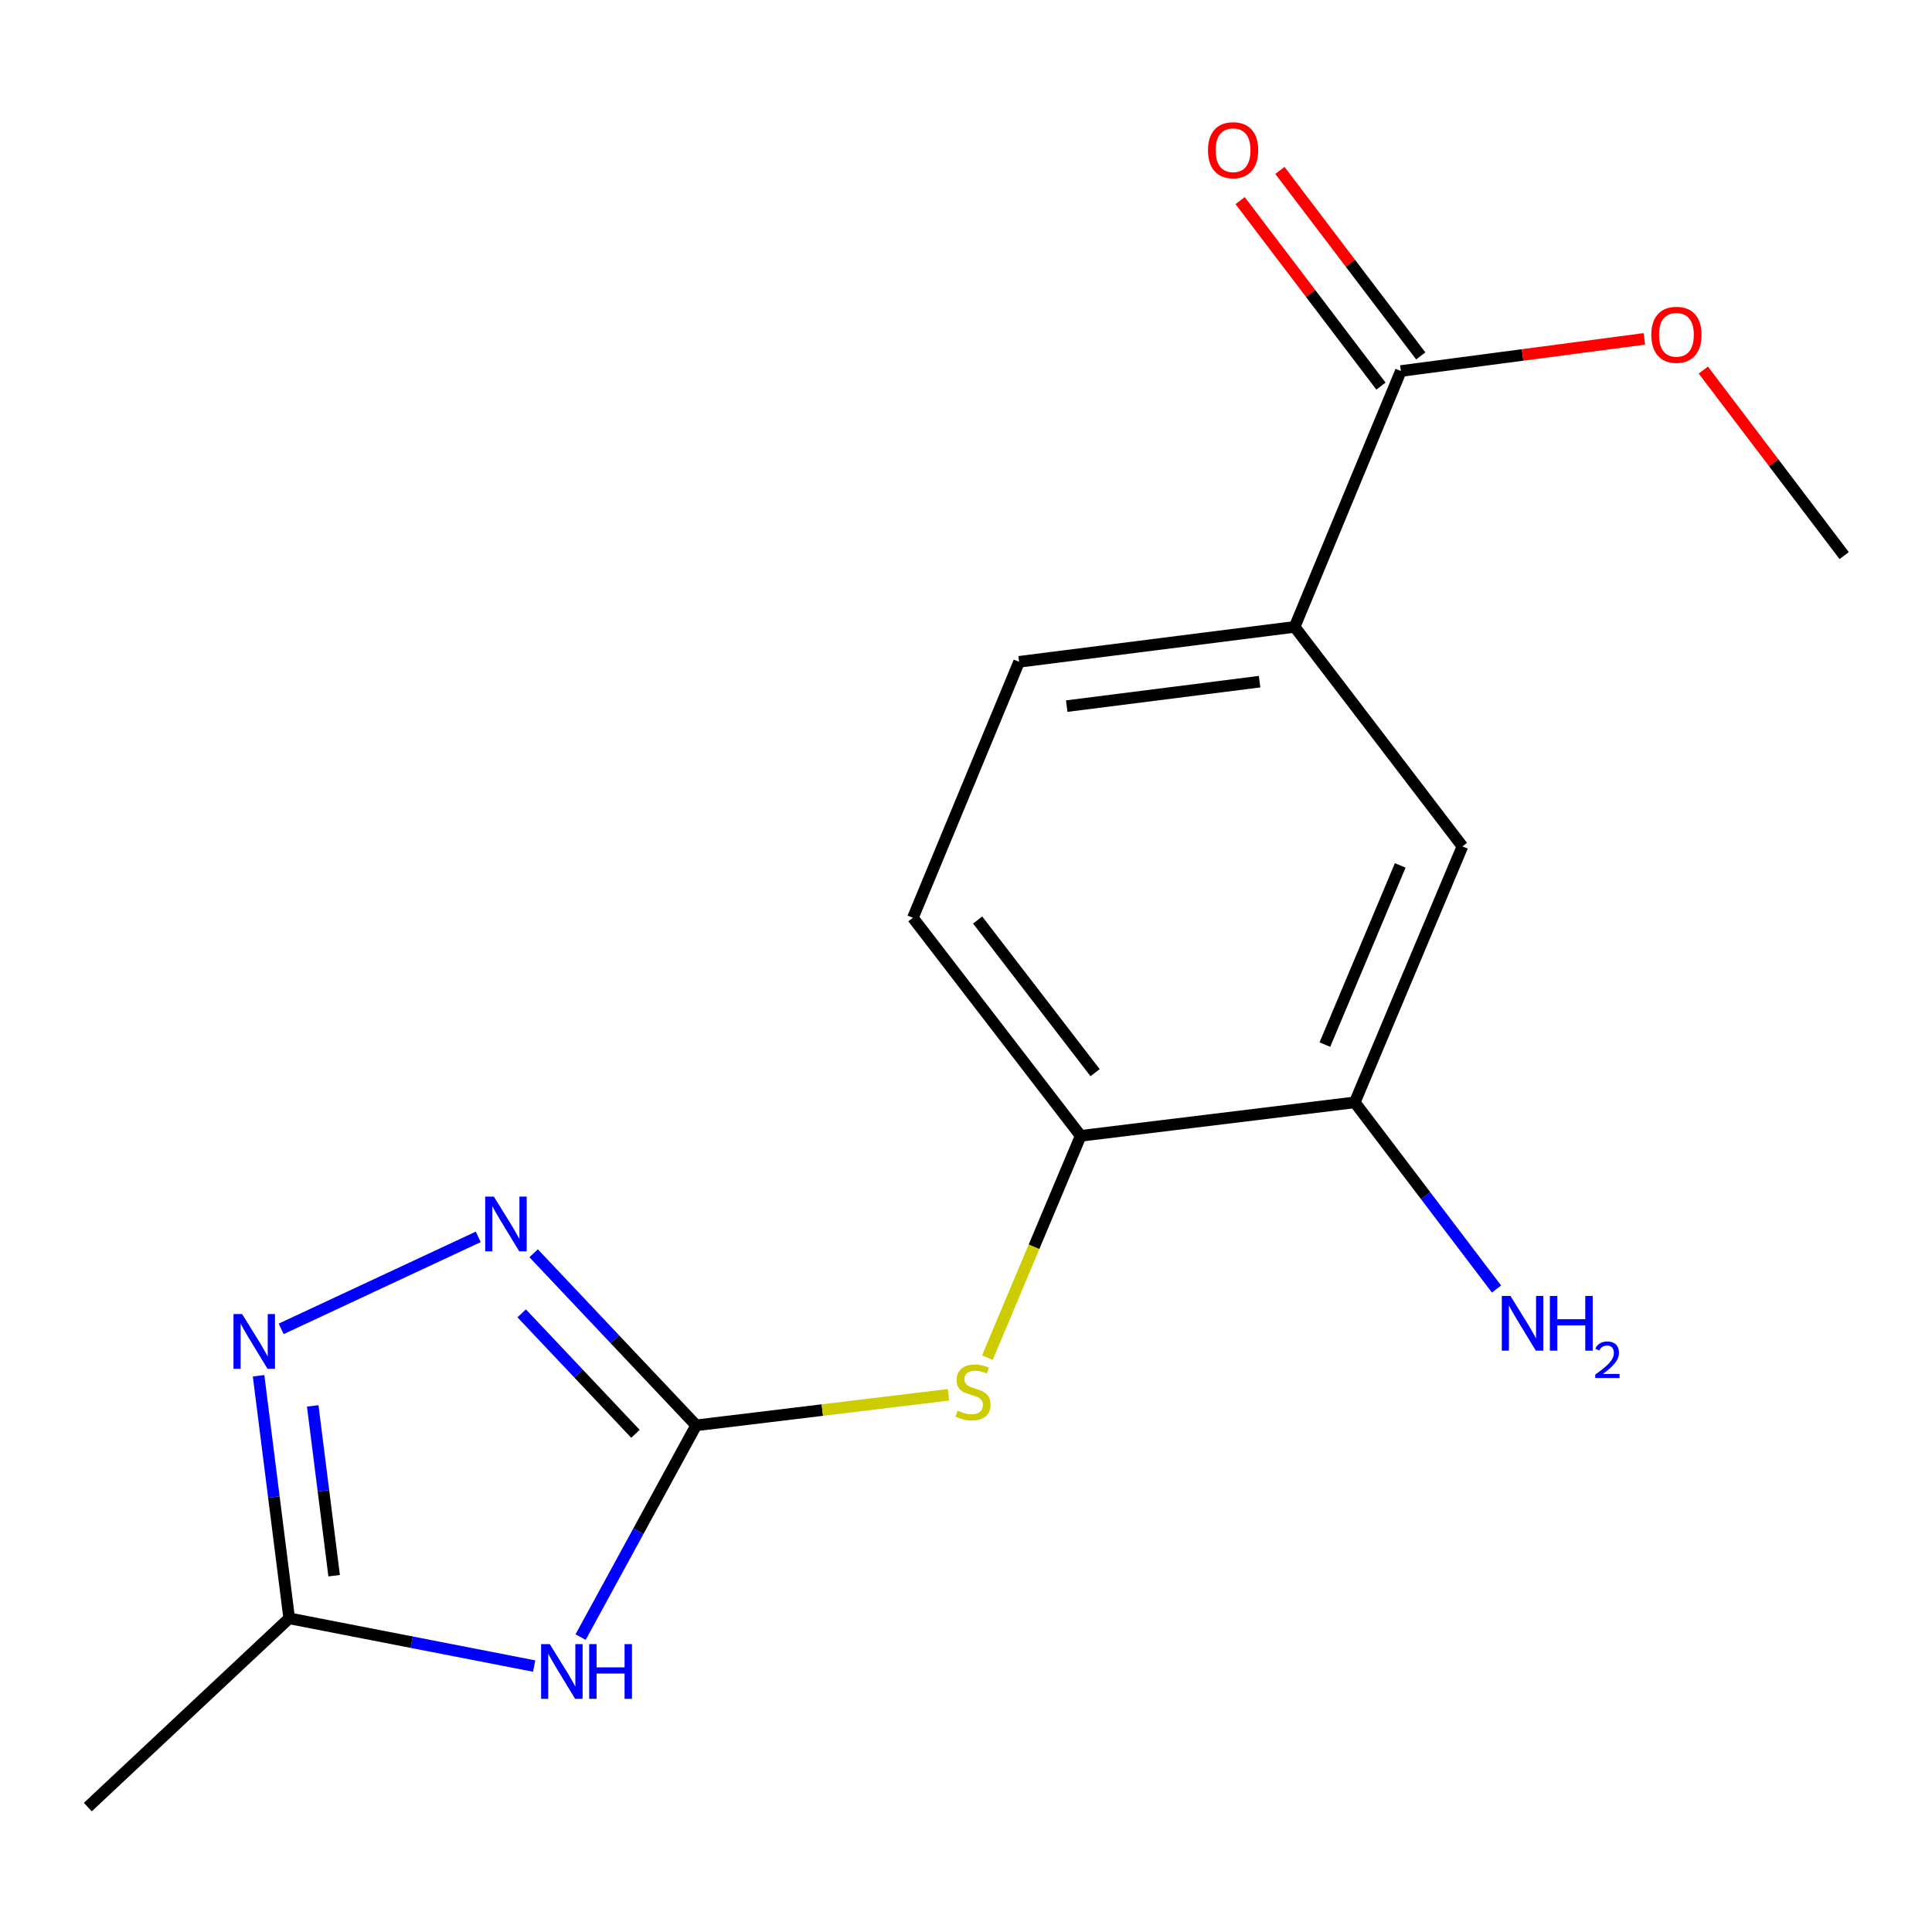 <?xml version='1.0' encoding='iso-8859-1'?>
<svg version='1.1' baseProfile='full'
              xmlns='http://www.w3.org/2000/svg'
                      xmlns:rdkit='http://www.rdkit.org/xml'
                      xmlns:xlink='http://www.w3.org/1999/xlink'
                  xml:space='preserve'
width='1000px' height='1000px' viewBox='0 0 1000 1000'>
<!-- END OF HEADER -->
<rect style='opacity:1.0;fill:#FFFFFF;stroke:none' width='1000' height='1000' x='0' y='0'> </rect>
<path class='bond-0' d='M 360.329,737.753 L 330.426,792.555' style='fill:none;fill-rule:evenodd;stroke:#000000;stroke-width:6px;stroke-linecap:butt;stroke-linejoin:miter;stroke-opacity:1' />
<path class='bond-0' d='M 330.426,792.555 L 300.523,847.357' style='fill:none;fill-rule:evenodd;stroke:#0000FF;stroke-width:6px;stroke-linecap:butt;stroke-linejoin:miter;stroke-opacity:1' />
<path class='bond-1' d='M 360.329,737.753 L 318.265,693.216' style='fill:none;fill-rule:evenodd;stroke:#000000;stroke-width:6px;stroke-linecap:butt;stroke-linejoin:miter;stroke-opacity:1' />
<path class='bond-1' d='M 318.265,693.216 L 276.201,648.68' style='fill:none;fill-rule:evenodd;stroke:#0000FF;stroke-width:6px;stroke-linecap:butt;stroke-linejoin:miter;stroke-opacity:1' />
<path class='bond-1' d='M 328.915,742.143 L 299.471,710.967' style='fill:none;fill-rule:evenodd;stroke:#000000;stroke-width:6px;stroke-linecap:butt;stroke-linejoin:miter;stroke-opacity:1' />
<path class='bond-1' d='M 299.471,710.967 L 270.026,679.791' style='fill:none;fill-rule:evenodd;stroke:#0000FF;stroke-width:6px;stroke-linecap:butt;stroke-linejoin:miter;stroke-opacity:1' />
<path class='bond-4' d='M 360.329,737.753 L 425.637,729.846' style='fill:none;fill-rule:evenodd;stroke:#000000;stroke-width:6px;stroke-linecap:butt;stroke-linejoin:miter;stroke-opacity:1' />
<path class='bond-4' d='M 425.637,729.846 L 490.945,721.94' style='fill:none;fill-rule:evenodd;stroke:#CCCC00;stroke-width:6px;stroke-linecap:butt;stroke-linejoin:miter;stroke-opacity:1' />
<path class='bond-3' d='M 276.482,862.351 L 213.081,849.996' style='fill:none;fill-rule:evenodd;stroke:#0000FF;stroke-width:6px;stroke-linecap:butt;stroke-linejoin:miter;stroke-opacity:1' />
<path class='bond-3' d='M 213.081,849.996 L 149.68,837.641' style='fill:none;fill-rule:evenodd;stroke:#000000;stroke-width:6px;stroke-linecap:butt;stroke-linejoin:miter;stroke-opacity:1' />
<path class='bond-2' d='M 247.542,640.204 L 145.537,687.816' style='fill:none;fill-rule:evenodd;stroke:#0000FF;stroke-width:6px;stroke-linecap:butt;stroke-linejoin:miter;stroke-opacity:1' />
<path class='bond-17' d='M 133.84,712.093 L 141.76,774.867' style='fill:none;fill-rule:evenodd;stroke:#0000FF;stroke-width:6px;stroke-linecap:butt;stroke-linejoin:miter;stroke-opacity:1' />
<path class='bond-17' d='M 141.76,774.867 L 149.68,837.641' style='fill:none;fill-rule:evenodd;stroke:#000000;stroke-width:6px;stroke-linecap:butt;stroke-linejoin:miter;stroke-opacity:1' />
<path class='bond-17' d='M 161.865,727.69 L 167.409,771.631' style='fill:none;fill-rule:evenodd;stroke:#0000FF;stroke-width:6px;stroke-linecap:butt;stroke-linejoin:miter;stroke-opacity:1' />
<path class='bond-17' d='M 167.409,771.631 L 172.953,815.573' style='fill:none;fill-rule:evenodd;stroke:#000000;stroke-width:6px;stroke-linecap:butt;stroke-linejoin:miter;stroke-opacity:1' />
<path class='bond-15' d='M 149.68,837.641 L 45.455,935.346' style='fill:none;fill-rule:evenodd;stroke:#000000;stroke-width:6px;stroke-linecap:butt;stroke-linejoin:miter;stroke-opacity:1' />
<path class='bond-6' d='M 511.084,702.69 L 535.221,645.302' style='fill:none;fill-rule:evenodd;stroke:#CCCC00;stroke-width:6px;stroke-linecap:butt;stroke-linejoin:miter;stroke-opacity:1' />
<path class='bond-6' d='M 535.221,645.302 L 559.358,587.913' style='fill:none;fill-rule:evenodd;stroke:#000000;stroke-width:6px;stroke-linecap:butt;stroke-linejoin:miter;stroke-opacity:1' />
<path class='bond-5' d='M 725.083,192.037 L 670.104,324.47' style='fill:none;fill-rule:evenodd;stroke:#000000;stroke-width:6px;stroke-linecap:butt;stroke-linejoin:miter;stroke-opacity:1' />
<path class='bond-10' d='M 735.377,184.221 L 698.927,136.213' style='fill:none;fill-rule:evenodd;stroke:#000000;stroke-width:6px;stroke-linecap:butt;stroke-linejoin:miter;stroke-opacity:1' />
<path class='bond-10' d='M 698.927,136.213 L 662.476,88.205' style='fill:none;fill-rule:evenodd;stroke:#FF0000;stroke-width:6px;stroke-linecap:butt;stroke-linejoin:miter;stroke-opacity:1' />
<path class='bond-10' d='M 714.788,199.853 L 678.337,151.846' style='fill:none;fill-rule:evenodd;stroke:#000000;stroke-width:6px;stroke-linecap:butt;stroke-linejoin:miter;stroke-opacity:1' />
<path class='bond-10' d='M 678.337,151.846 L 641.887,103.838' style='fill:none;fill-rule:evenodd;stroke:#FF0000;stroke-width:6px;stroke-linecap:butt;stroke-linejoin:miter;stroke-opacity:1' />
<path class='bond-14' d='M 725.083,192.037 L 788.099,183.718' style='fill:none;fill-rule:evenodd;stroke:#000000;stroke-width:6px;stroke-linecap:butt;stroke-linejoin:miter;stroke-opacity:1' />
<path class='bond-14' d='M 788.099,183.718 L 851.116,175.399' style='fill:none;fill-rule:evenodd;stroke:#FF0000;stroke-width:6px;stroke-linecap:butt;stroke-linejoin:miter;stroke-opacity:1' />
<path class='bond-8' d='M 559.358,587.913 L 701.227,570.578' style='fill:none;fill-rule:evenodd;stroke:#000000;stroke-width:6px;stroke-linecap:butt;stroke-linejoin:miter;stroke-opacity:1' />
<path class='bond-12' d='M 559.358,587.913 L 472.511,475.042' style='fill:none;fill-rule:evenodd;stroke:#000000;stroke-width:6px;stroke-linecap:butt;stroke-linejoin:miter;stroke-opacity:1' />
<path class='bond-12' d='M 566.82,555.218 L 506.027,476.208' style='fill:none;fill-rule:evenodd;stroke:#000000;stroke-width:6px;stroke-linecap:butt;stroke-linejoin:miter;stroke-opacity:1' />
<path class='bond-7' d='M 670.104,324.47 L 527.489,342.552' style='fill:none;fill-rule:evenodd;stroke:#000000;stroke-width:6px;stroke-linecap:butt;stroke-linejoin:miter;stroke-opacity:1' />
<path class='bond-7' d='M 651.964,352.828 L 552.133,365.486' style='fill:none;fill-rule:evenodd;stroke:#000000;stroke-width:6px;stroke-linecap:butt;stroke-linejoin:miter;stroke-opacity:1' />
<path class='bond-18' d='M 670.104,324.47 L 756.952,438.088' style='fill:none;fill-rule:evenodd;stroke:#000000;stroke-width:6px;stroke-linecap:butt;stroke-linejoin:miter;stroke-opacity:1' />
<path class='bond-9' d='M 701.227,570.578 L 756.952,438.088' style='fill:none;fill-rule:evenodd;stroke:#000000;stroke-width:6px;stroke-linecap:butt;stroke-linejoin:miter;stroke-opacity:1' />
<path class='bond-9' d='M 685.756,540.682 L 724.763,447.939' style='fill:none;fill-rule:evenodd;stroke:#000000;stroke-width:6px;stroke-linecap:butt;stroke-linejoin:miter;stroke-opacity:1' />
<path class='bond-13' d='M 701.227,570.578 L 737.911,618.886' style='fill:none;fill-rule:evenodd;stroke:#000000;stroke-width:6px;stroke-linecap:butt;stroke-linejoin:miter;stroke-opacity:1' />
<path class='bond-13' d='M 737.911,618.886 L 774.595,667.193' style='fill:none;fill-rule:evenodd;stroke:#0000FF;stroke-width:6px;stroke-linecap:butt;stroke-linejoin:miter;stroke-opacity:1' />
<path class='bond-11' d='M 527.489,342.552 L 472.511,475.042' style='fill:none;fill-rule:evenodd;stroke:#000000;stroke-width:6px;stroke-linecap:butt;stroke-linejoin:miter;stroke-opacity:1' />
<path class='bond-16' d='M 881.645,191.558 L 918.095,239.566' style='fill:none;fill-rule:evenodd;stroke:#FF0000;stroke-width:6px;stroke-linecap:butt;stroke-linejoin:miter;stroke-opacity:1' />
<path class='bond-16' d='M 918.095,239.566 L 954.545,287.574' style='fill:none;fill-rule:evenodd;stroke:#000000;stroke-width:6px;stroke-linecap:butt;stroke-linejoin:miter;stroke-opacity:1' />
<path  class='atom-1' d='M 284.556 850.985
L 293.836 865.985
Q 294.756 867.465, 296.236 870.145
Q 297.716 872.825, 297.796 872.985
L 297.796 850.985
L 301.556 850.985
L 301.556 879.305
L 297.676 879.305
L 287.716 862.905
Q 286.556 860.985, 285.316 858.785
Q 284.116 856.585, 283.756 855.905
L 283.756 879.305
L 280.076 879.305
L 280.076 850.985
L 284.556 850.985
' fill='#0000FF'/>
<path  class='atom-1' d='M 304.956 850.985
L 308.796 850.985
L 308.796 863.025
L 323.276 863.025
L 323.276 850.985
L 327.116 850.985
L 327.116 879.305
L 323.276 879.305
L 323.276 866.225
L 308.796 866.225
L 308.796 879.305
L 304.956 879.305
L 304.956 850.985
' fill='#0000FF'/>
<path  class='atom-2' d='M 255.617 619.353
L 264.897 634.353
Q 265.817 635.833, 267.297 638.513
Q 268.777 641.193, 268.857 641.353
L 268.857 619.353
L 272.617 619.353
L 272.617 647.673
L 268.737 647.673
L 258.777 631.273
Q 257.617 629.353, 256.377 627.153
Q 255.177 624.953, 254.817 624.273
L 254.817 647.673
L 251.137 647.673
L 251.137 619.353
L 255.617 619.353
' fill='#0000FF'/>
<path  class='atom-3' d='M 125.338 680.162
L 134.618 695.162
Q 135.538 696.642, 137.018 699.322
Q 138.498 702.002, 138.578 702.162
L 138.578 680.162
L 142.338 680.162
L 142.338 708.482
L 138.458 708.482
L 128.498 692.082
Q 127.338 690.162, 126.098 687.962
Q 124.898 685.762, 124.538 685.082
L 124.538 708.482
L 120.858 708.482
L 120.858 680.162
L 125.338 680.162
' fill='#0000FF'/>
<path  class='atom-5' d='M 495.634 730.124
Q 495.954 730.244, 497.274 730.804
Q 498.594 731.364, 500.034 731.724
Q 501.514 732.044, 502.954 732.044
Q 505.634 732.044, 507.194 730.764
Q 508.754 729.444, 508.754 727.164
Q 508.754 725.604, 507.954 724.644
Q 507.194 723.684, 505.994 723.164
Q 504.794 722.644, 502.794 722.044
Q 500.274 721.284, 498.754 720.564
Q 497.274 719.844, 496.194 718.324
Q 495.154 716.804, 495.154 714.244
Q 495.154 710.684, 497.554 708.484
Q 499.994 706.284, 504.794 706.284
Q 508.074 706.284, 511.794 707.844
L 510.874 710.924
Q 507.474 709.524, 504.914 709.524
Q 502.154 709.524, 500.634 710.684
Q 499.114 711.804, 499.154 713.764
Q 499.154 715.284, 499.914 716.204
Q 500.714 717.124, 501.834 717.644
Q 502.994 718.164, 504.914 718.764
Q 507.474 719.564, 508.994 720.364
Q 510.514 721.164, 511.594 722.804
Q 512.714 724.404, 512.714 727.164
Q 512.714 731.084, 510.074 733.204
Q 507.474 735.284, 503.114 735.284
Q 500.594 735.284, 498.674 734.724
Q 496.794 734.204, 494.554 733.284
L 495.634 730.124
' fill='#CCCC00'/>
<path  class='atom-11' d='M 625.249 77.752
Q 625.249 70.952, 628.609 67.152
Q 631.969 63.352, 638.249 63.352
Q 644.529 63.352, 647.889 67.152
Q 651.249 70.952, 651.249 77.752
Q 651.249 84.632, 647.849 88.552
Q 644.449 92.432, 638.249 92.432
Q 632.009 92.432, 628.609 88.552
Q 625.249 84.672, 625.249 77.752
M 638.249 89.232
Q 642.569 89.232, 644.889 86.352
Q 647.249 83.432, 647.249 77.752
Q 647.249 72.192, 644.889 69.392
Q 642.569 66.552, 638.249 66.552
Q 633.929 66.552, 631.569 69.352
Q 629.249 72.152, 629.249 77.752
Q 629.249 83.472, 631.569 86.352
Q 633.929 89.232, 638.249 89.232
' fill='#FF0000'/>
<path  class='atom-14' d='M 781.815 670.784
L 791.095 685.784
Q 792.015 687.264, 793.495 689.944
Q 794.975 692.624, 795.055 692.784
L 795.055 670.784
L 798.815 670.784
L 798.815 699.104
L 794.935 699.104
L 784.975 682.704
Q 783.815 680.784, 782.575 678.584
Q 781.375 676.384, 781.015 675.704
L 781.015 699.104
L 777.335 699.104
L 777.335 670.784
L 781.815 670.784
' fill='#0000FF'/>
<path  class='atom-14' d='M 802.215 670.784
L 806.055 670.784
L 806.055 682.824
L 820.535 682.824
L 820.535 670.784
L 824.375 670.784
L 824.375 699.104
L 820.535 699.104
L 820.535 686.024
L 806.055 686.024
L 806.055 699.104
L 802.215 699.104
L 802.215 670.784
' fill='#0000FF'/>
<path  class='atom-14' d='M 825.747 698.11
Q 826.434 696.341, 828.071 695.364
Q 829.707 694.361, 831.978 694.361
Q 834.803 694.361, 836.387 695.892
Q 837.971 697.424, 837.971 700.143
Q 837.971 702.915, 835.911 705.502
Q 833.879 708.089, 829.655 711.152
L 838.287 711.152
L 838.287 713.264
L 825.695 713.264
L 825.695 711.495
Q 829.179 709.013, 831.239 707.165
Q 833.324 705.317, 834.327 703.654
Q 835.331 701.991, 835.331 700.275
Q 835.331 698.48, 834.433 697.476
Q 833.535 696.473, 831.978 696.473
Q 830.473 696.473, 829.47 697.08
Q 828.467 697.688, 827.754 699.034
L 825.747 698.11
' fill='#0000FF'/>
<path  class='atom-15' d='M 854.712 173.288
Q 854.712 166.488, 858.072 162.688
Q 861.432 158.888, 867.712 158.888
Q 873.992 158.888, 877.352 162.688
Q 880.712 166.488, 880.712 173.288
Q 880.712 180.168, 877.312 184.088
Q 873.912 187.968, 867.712 187.968
Q 861.472 187.968, 858.072 184.088
Q 854.712 180.208, 854.712 173.288
M 867.712 184.768
Q 872.032 184.768, 874.352 181.888
Q 876.712 178.968, 876.712 173.288
Q 876.712 167.728, 874.352 164.928
Q 872.032 162.088, 867.712 162.088
Q 863.392 162.088, 861.032 164.888
Q 858.712 167.688, 858.712 173.288
Q 858.712 179.008, 861.032 181.888
Q 863.392 184.768, 867.712 184.768
' fill='#FF0000'/>
</svg>
